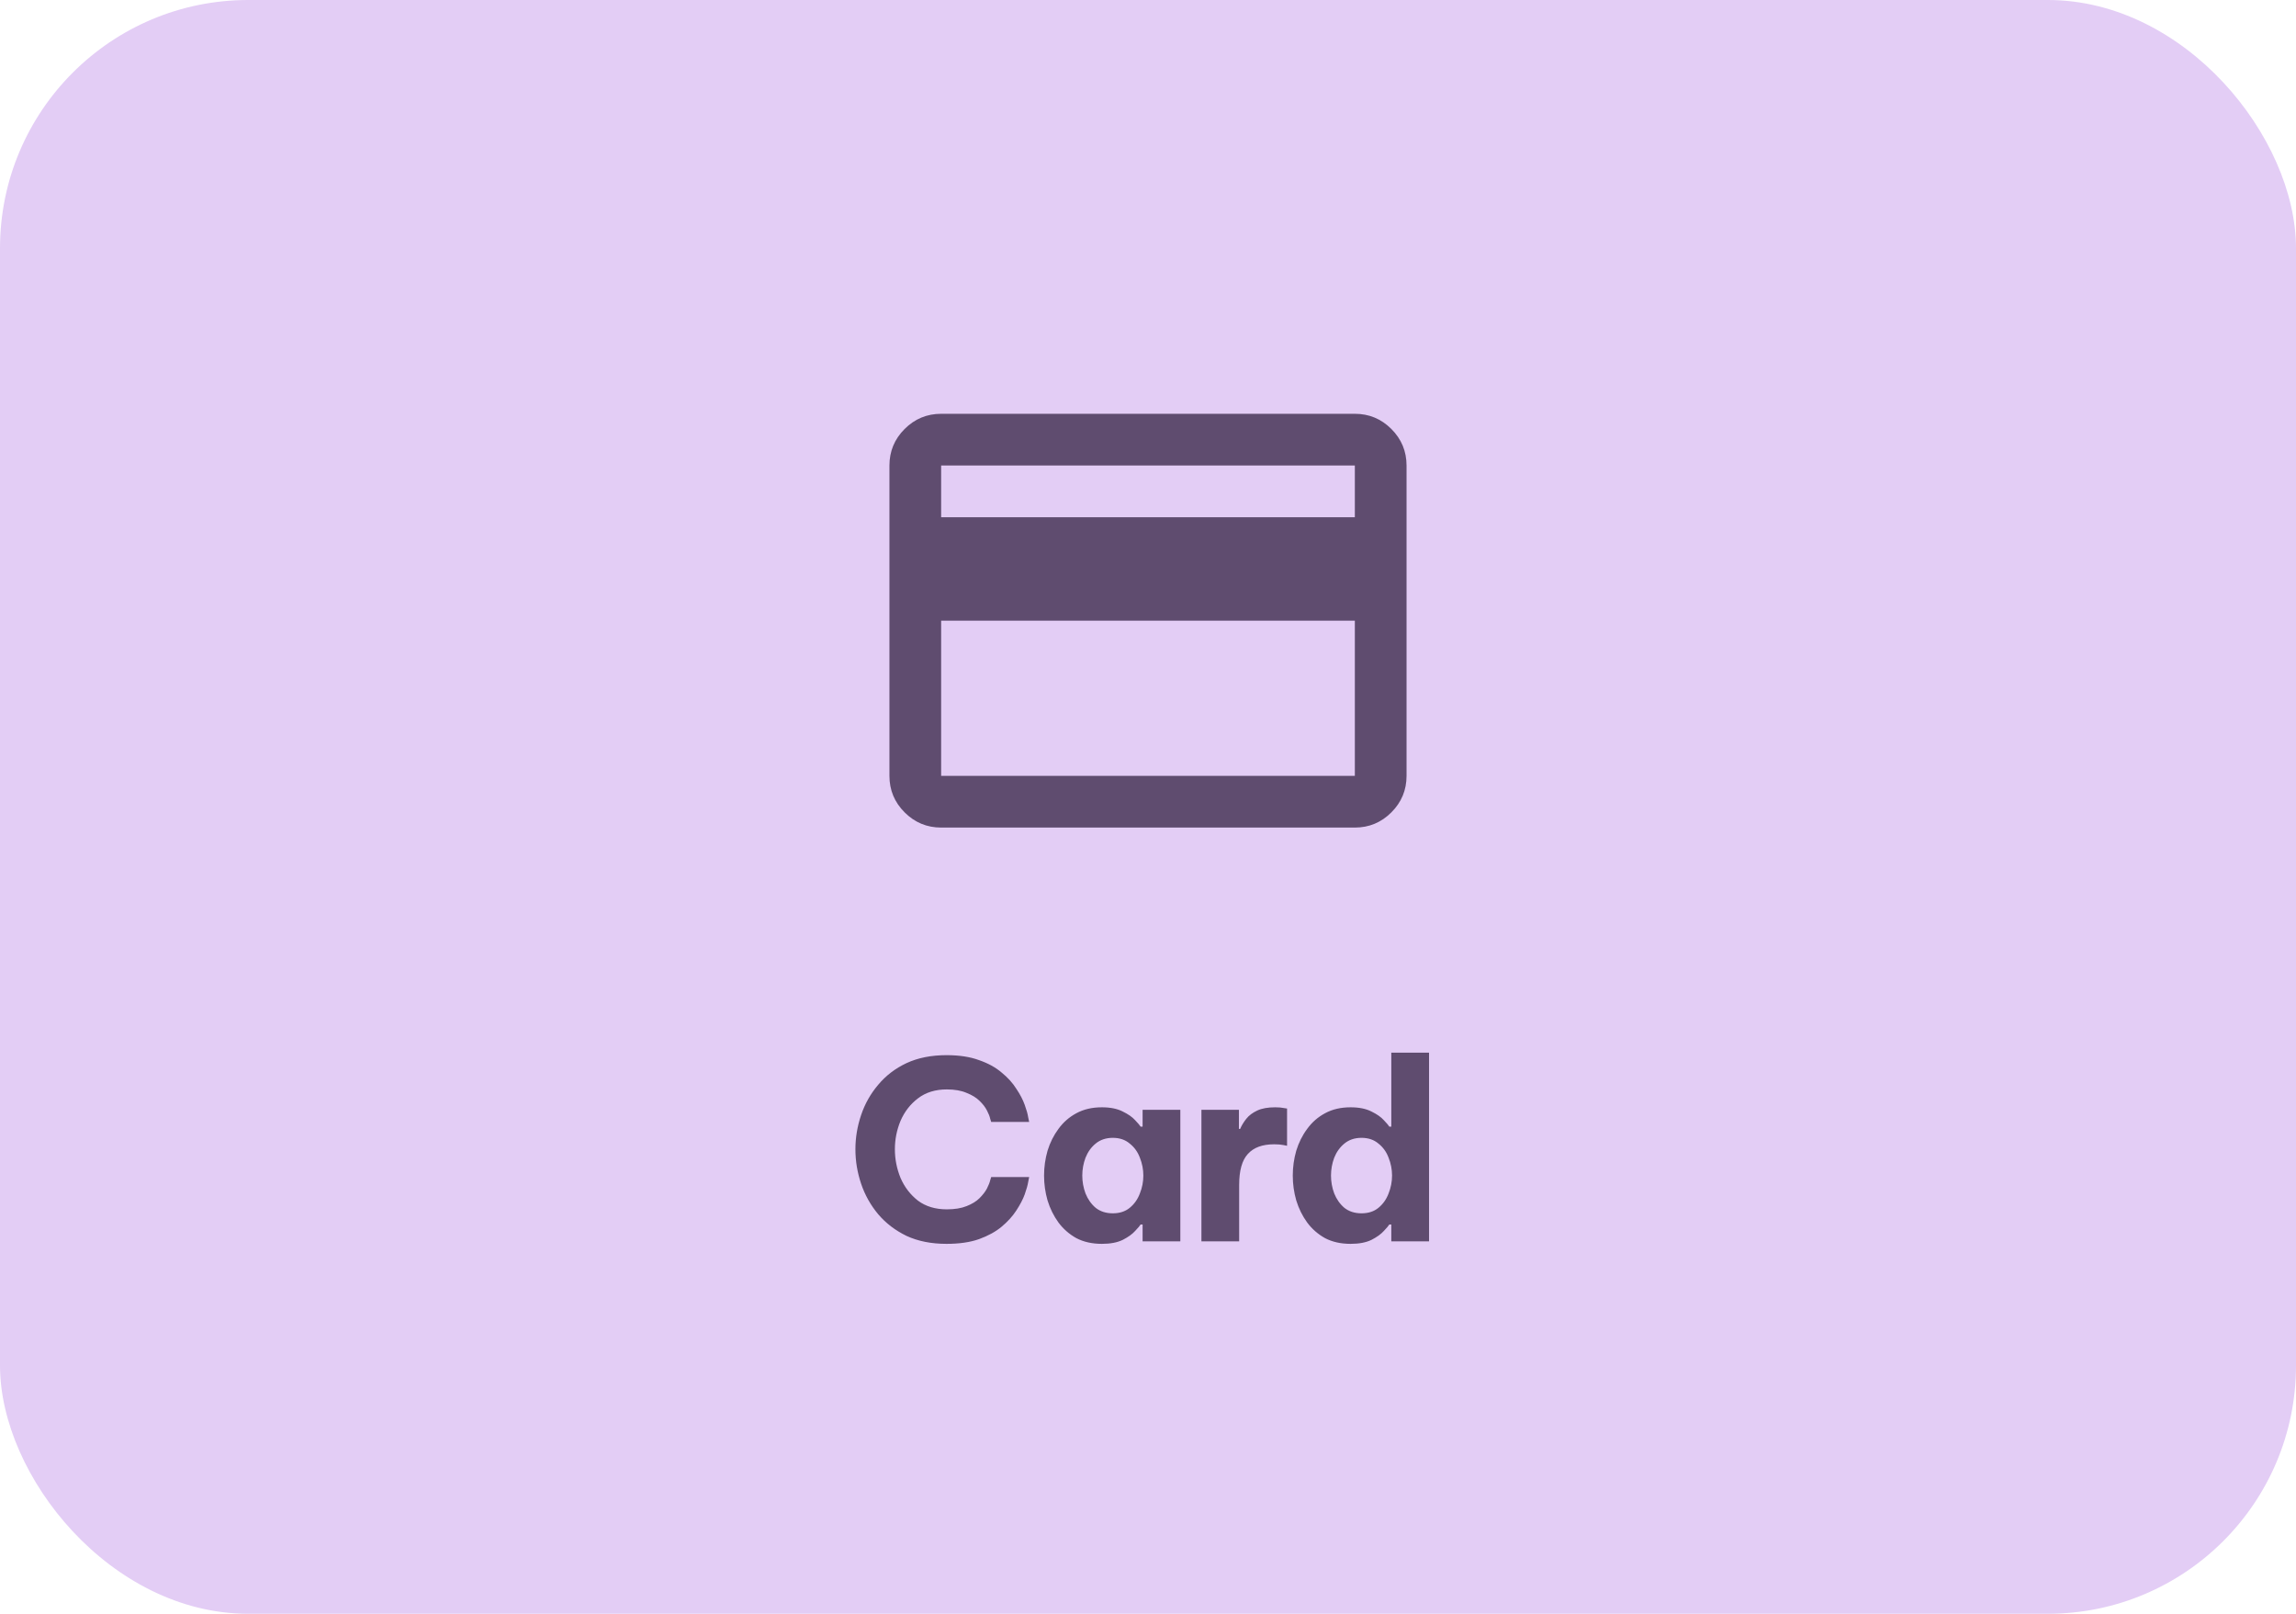<svg width="148" height="104" viewBox="0 0 148 104" fill="none" xmlns="http://www.w3.org/2000/svg">
<rect width="148" height="104" rx="16" fill="#E3CDF5"/>
<mask id="mask0_257_48876" style="mask-type:alpha" maskUnits="userSpaceOnUse" x="54" y="20" width="40" height="40">
<rect x="54" y="20" width="40" height="40" fill="#D9D9D9"/>
</mask>
<g mask="url(#mask0_257_48876)">
<path d="M90.666 30V50C90.666 50.917 90.34 51.702 89.687 52.354C89.034 53.007 88.25 53.333 87.333 53.333H60.666C59.75 53.333 58.965 53.007 58.312 52.354C57.659 51.702 57.333 50.917 57.333 50V30C57.333 29.083 57.659 28.299 58.312 27.646C58.965 26.993 59.75 26.667 60.666 26.667H87.333C88.25 26.667 89.034 26.993 89.687 27.646C90.34 28.299 90.666 29.083 90.666 30ZM60.666 33.333H87.333V30H60.666V33.333ZM60.666 40V50H87.333V40H60.666Z" fill="#5F4C6F"/>
</g>
<path d="M61.012 80.16C60.031 80.16 59.172 79.989 58.436 79.648C57.711 79.296 57.103 78.832 56.612 78.256C56.121 77.669 55.753 77.013 55.508 76.288C55.263 75.563 55.14 74.821 55.14 74.064C55.14 73.317 55.263 72.581 55.508 71.856C55.753 71.131 56.121 70.48 56.612 69.904C57.103 69.317 57.711 68.853 58.436 68.512C59.172 68.171 60.031 68 61.012 68C61.833 68 62.532 68.107 63.108 68.32C63.695 68.523 64.18 68.789 64.564 69.12C64.959 69.44 65.273 69.787 65.508 70.16C65.753 70.523 65.935 70.869 66.052 71.2C66.169 71.52 66.244 71.787 66.276 72C66.319 72.203 66.34 72.304 66.34 72.304H63.892C63.892 72.304 63.871 72.235 63.828 72.096C63.796 71.947 63.727 71.771 63.62 71.568C63.513 71.355 63.353 71.147 63.14 70.944C62.937 70.741 62.66 70.571 62.308 70.432C61.967 70.283 61.54 70.208 61.028 70.208C60.292 70.208 59.673 70.4 59.172 70.784C58.681 71.157 58.308 71.637 58.052 72.224C57.807 72.811 57.684 73.424 57.684 74.064C57.684 74.704 57.807 75.323 58.052 75.92C58.308 76.507 58.681 76.992 59.172 77.376C59.673 77.749 60.292 77.936 61.028 77.936C61.54 77.936 61.967 77.867 62.308 77.728C62.66 77.589 62.937 77.419 63.14 77.216C63.353 77.003 63.513 76.795 63.62 76.592C63.727 76.379 63.796 76.203 63.828 76.064C63.871 75.925 63.892 75.856 63.892 75.856H66.34C66.34 75.856 66.319 75.963 66.276 76.176C66.244 76.379 66.169 76.645 66.052 76.976C65.935 77.296 65.753 77.643 65.508 78.016C65.273 78.379 64.959 78.725 64.564 79.056C64.18 79.376 63.695 79.643 63.108 79.856C62.532 80.059 61.833 80.16 61.012 80.16ZM71.028 71.36C71.572 71.36 72.02 71.451 72.372 71.632C72.724 71.803 72.991 71.989 73.172 72.192C73.364 72.395 73.482 72.533 73.524 72.608H73.652V71.52H76.084V80H73.652V78.912H73.524C73.482 78.987 73.364 79.125 73.172 79.328C72.991 79.531 72.724 79.723 72.372 79.904C72.02 80.075 71.572 80.16 71.028 80.16C70.399 80.16 69.85 80.037 69.38 79.792C68.922 79.536 68.538 79.2 68.228 78.784C67.919 78.357 67.684 77.883 67.524 77.36C67.375 76.837 67.3 76.304 67.3 75.76C67.3 75.216 67.375 74.683 67.524 74.16C67.684 73.637 67.919 73.168 68.228 72.752C68.538 72.325 68.922 71.989 69.38 71.744C69.85 71.488 70.399 71.36 71.028 71.36ZM71.732 73.328C71.295 73.328 70.927 73.451 70.628 73.696C70.34 73.931 70.122 74.235 69.972 74.608C69.834 74.981 69.764 75.365 69.764 75.76C69.764 76.155 69.834 76.539 69.972 76.912C70.122 77.285 70.34 77.595 70.628 77.84C70.927 78.075 71.295 78.192 71.732 78.192C72.17 78.192 72.532 78.075 72.82 77.84C73.119 77.595 73.338 77.285 73.476 76.912C73.626 76.539 73.7 76.155 73.7 75.76C73.7 75.365 73.626 74.981 73.476 74.608C73.338 74.235 73.119 73.931 72.82 73.696C72.532 73.451 72.17 73.328 71.732 73.328ZM77.444 80V71.52H79.86V72.752H79.94C80.036 72.528 80.169 72.309 80.34 72.096C80.51 71.883 80.745 71.707 81.044 71.568C81.342 71.429 81.726 71.36 82.196 71.36C82.43 71.36 82.617 71.376 82.756 71.408C82.894 71.429 82.964 71.44 82.964 71.44V73.84C82.964 73.84 82.884 73.824 82.724 73.792C82.574 73.76 82.377 73.744 82.132 73.744C81.374 73.744 80.809 73.952 80.436 74.368C80.062 74.773 79.876 75.44 79.876 76.368V80H77.444ZM87.06 80.16C86.43 80.16 85.881 80.037 85.412 79.792C84.953 79.536 84.569 79.2 84.26 78.784C83.95 78.357 83.716 77.883 83.556 77.36C83.406 76.837 83.332 76.304 83.332 75.76C83.332 75.216 83.406 74.683 83.556 74.16C83.716 73.637 83.95 73.168 84.26 72.752C84.569 72.325 84.953 71.989 85.412 71.744C85.881 71.488 86.43 71.36 87.06 71.36C87.604 71.36 88.052 71.451 88.404 71.632C88.756 71.803 89.022 71.989 89.204 72.192C89.396 72.395 89.513 72.533 89.556 72.608H89.684V67.84H92.116V80H89.684V78.912H89.556C89.513 78.987 89.396 79.125 89.204 79.328C89.022 79.531 88.756 79.723 88.404 79.904C88.052 80.075 87.604 80.16 87.06 80.16ZM87.764 78.192C88.201 78.192 88.564 78.075 88.852 77.84C89.15 77.595 89.369 77.285 89.508 76.912C89.657 76.539 89.732 76.155 89.732 75.76C89.732 75.365 89.657 74.981 89.508 74.608C89.369 74.235 89.15 73.931 88.852 73.696C88.564 73.451 88.201 73.328 87.764 73.328C87.326 73.328 86.958 73.451 86.66 73.696C86.372 73.931 86.153 74.235 86.004 74.608C85.865 74.981 85.796 75.365 85.796 75.76C85.796 76.155 85.865 76.539 86.004 76.912C86.153 77.285 86.372 77.595 86.66 77.84C86.958 78.075 87.326 78.192 87.764 78.192Z" fill="#5F4C6F"/>
</svg>
